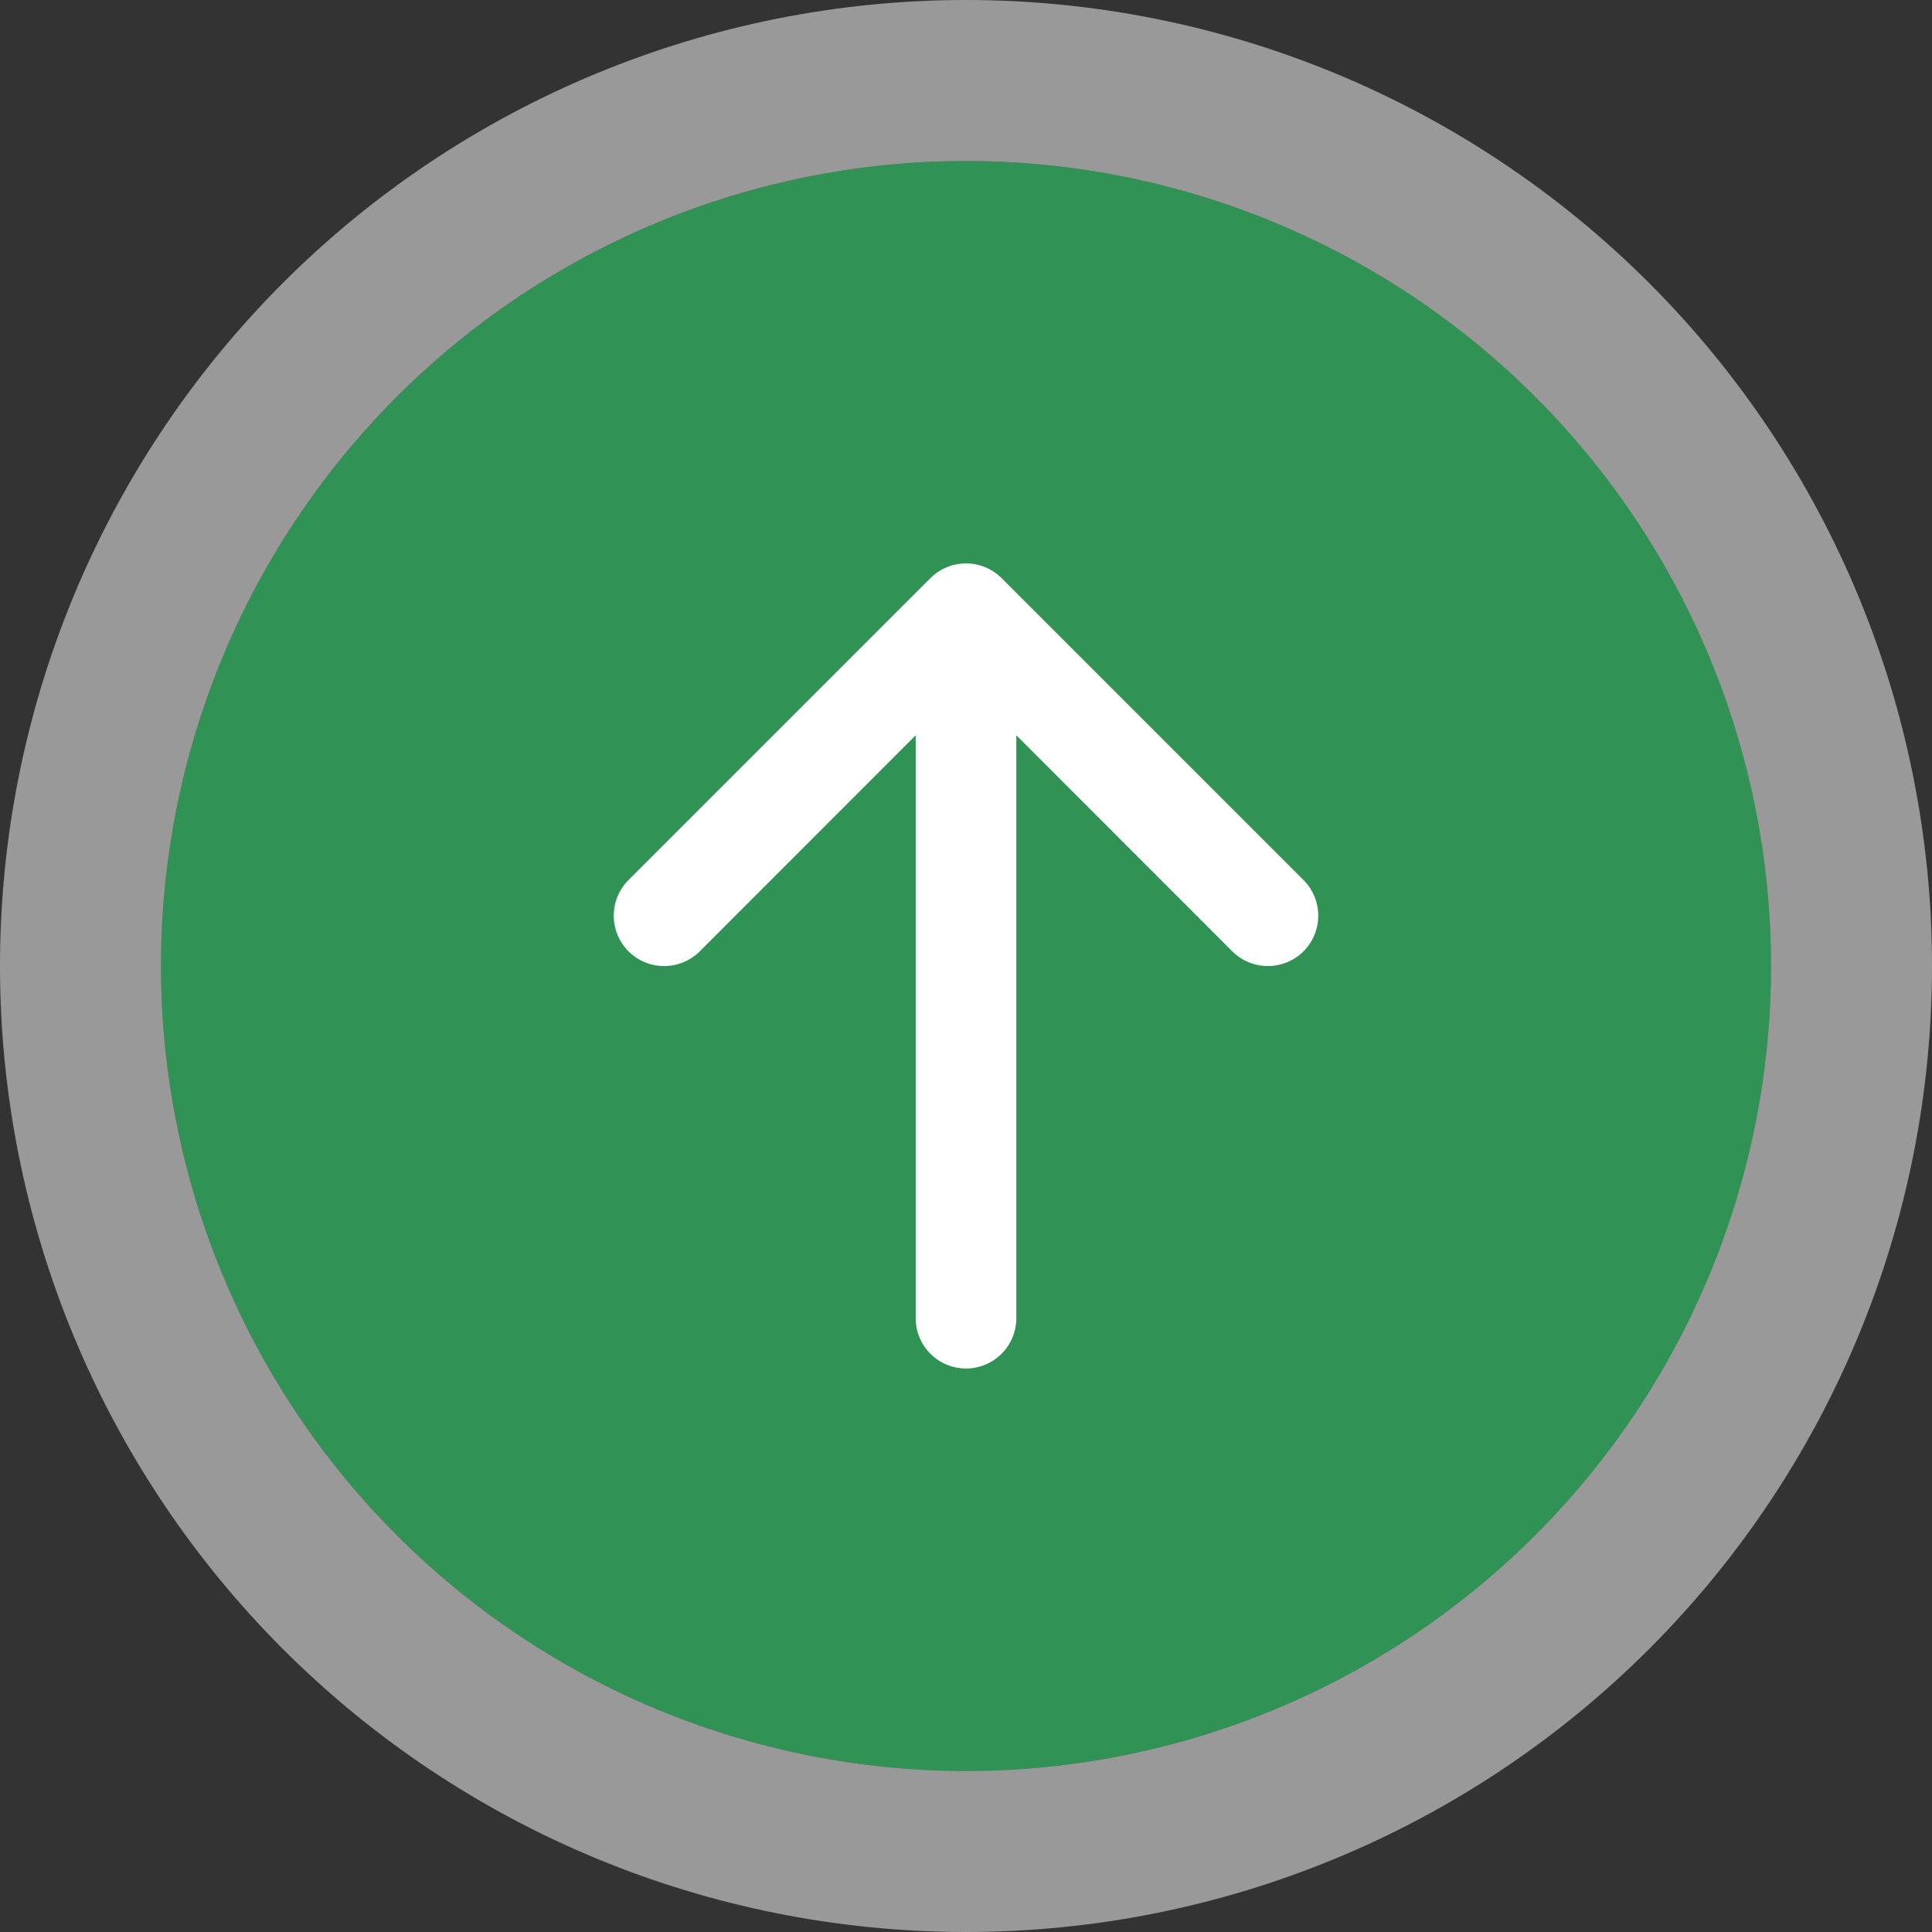<?xml version="1.0" encoding="UTF-8"?>
<svg xmlns="http://www.w3.org/2000/svg" width="72" height="72" viewBox="0 0 72 72" fill="none">
  <rect x="0" y="0" width="72" height="72" fill="#333333" stroke="none"/>
  <circle cx="36" cy="36" r="18" fill="white"></circle>
  <path d="M66 36C66 28.044 62.839 20.413 57.213 14.787C51.587 9.161 43.956 6 36 6C28.044 6 20.413 9.161 14.787 14.787C9.161 20.413 6 28.044 6 36C6 43.956 9.161 51.587 14.787 57.213C20.413 62.839 28.044 66 36 66C43.956 66 51.587 62.839 57.213 57.213C62.839 51.587 66 43.956 66 36ZM37.875 49.125C37.875 49.622 37.678 50.099 37.326 50.451C36.974 50.803 36.497 51 36 51C35.503 51 35.026 50.803 34.674 50.451C34.322 50.099 34.125 49.622 34.125 49.125V27.401L26.078 35.453C25.725 35.805 25.248 36.002 24.75 36.002C24.252 36.002 23.775 35.805 23.422 35.453C23.07 35.1 22.873 34.623 22.873 34.125C22.873 33.627 23.07 33.15 23.422 32.797L34.672 21.547C34.847 21.373 35.054 21.234 35.281 21.14C35.509 21.045 35.753 20.997 36 20.997C36.247 20.997 36.491 21.045 36.719 21.14C36.946 21.234 37.153 21.373 37.328 21.547L48.578 32.797C48.93 33.15 49.127 33.627 49.127 34.125C49.127 34.623 48.93 35.1 48.578 35.453C48.225 35.805 47.748 36.002 47.25 36.002C46.752 36.002 46.275 35.805 45.922 35.453L37.875 27.401V49.125Z" fill="#309255"></path>
  <path d="M59.334 12.665C65.523 18.854 69 27.248 69 36C69 44.752 65.523 53.146 59.334 59.334C53.146 65.523 44.752 69 36 69C27.248 69 18.854 65.523 12.665 59.334C6.477 53.146 3 44.752 3 36C3 27.248 6.477 18.854 12.665 12.665C18.854 6.477 27.248 3 36 3C44.752 3 53.146 6.477 59.334 12.665Z" stroke="white" stroke-opacity="0.5" stroke-width="6"></path>
</svg>
